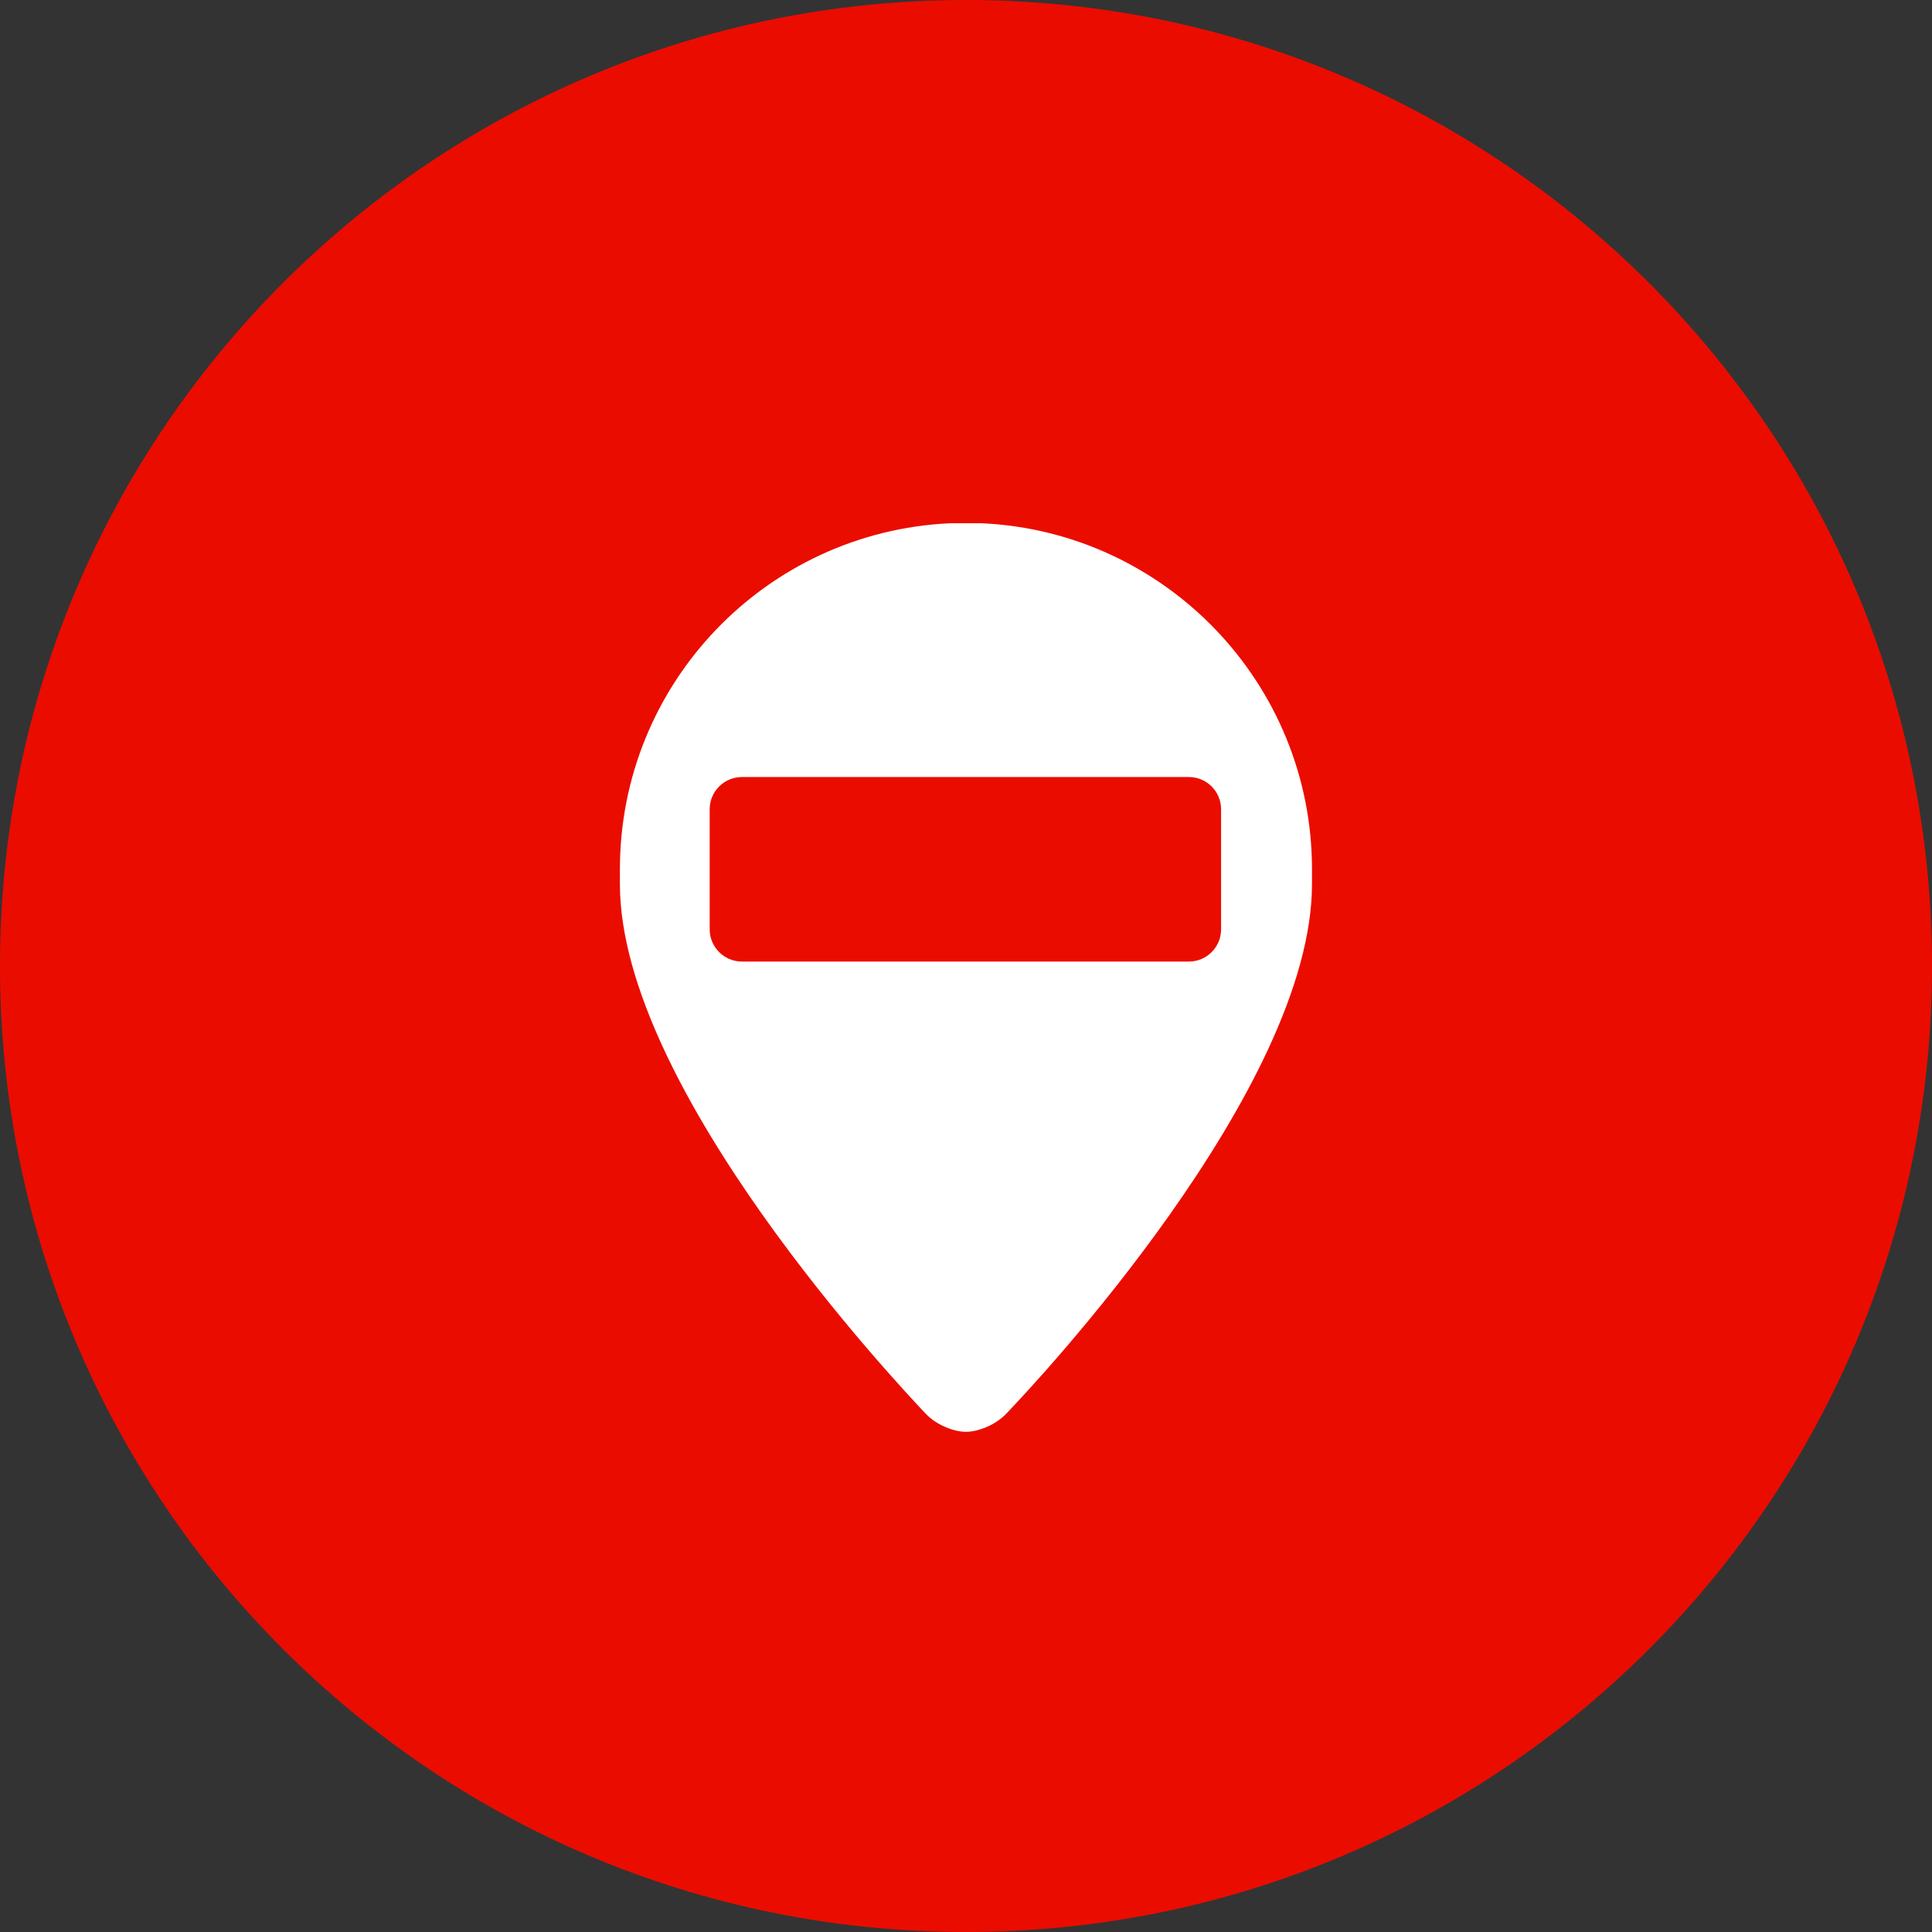 <svg width="36" height="36" viewBox="0 0 36 36" fill="#EB0C00" xmlns="http://www.w3.org/2000/svg">
<rect x="0" y="0" width="36" height="36" fill="#333333" stroke="none"/>
<path d="M36 18C36 27.941 27.941 36 18 36C8.059 36 0 27.941 0 18C0 8.059 8.059 0 18 0C27.941 0 36 8.059 36 18Z" />
<path fill-rule="evenodd" clip-rule="evenodd" d="M18.296 9.75C21.716 9.909 24.447 12.736 24.447 16.198V16.473C24.447 20.285 19.291 25.78 18.751 26.341C18.539 26.564 18.211 26.68 17.999 26.68C17.788 26.68 17.459 26.564 17.248 26.341C16.718 25.78 11.551 20.285 11.551 16.473V16.198C11.551 12.736 14.272 9.909 17.703 9.75H18.296ZM22.153 17.917C22.485 17.917 22.753 17.648 22.753 17.317V15.079C22.753 14.748 22.485 14.479 22.153 14.479H13.824C13.493 14.479 13.224 14.748 13.224 15.079V17.317C13.224 17.648 13.493 17.917 13.824 17.917H22.153Z" fill="white"/>
</svg>
